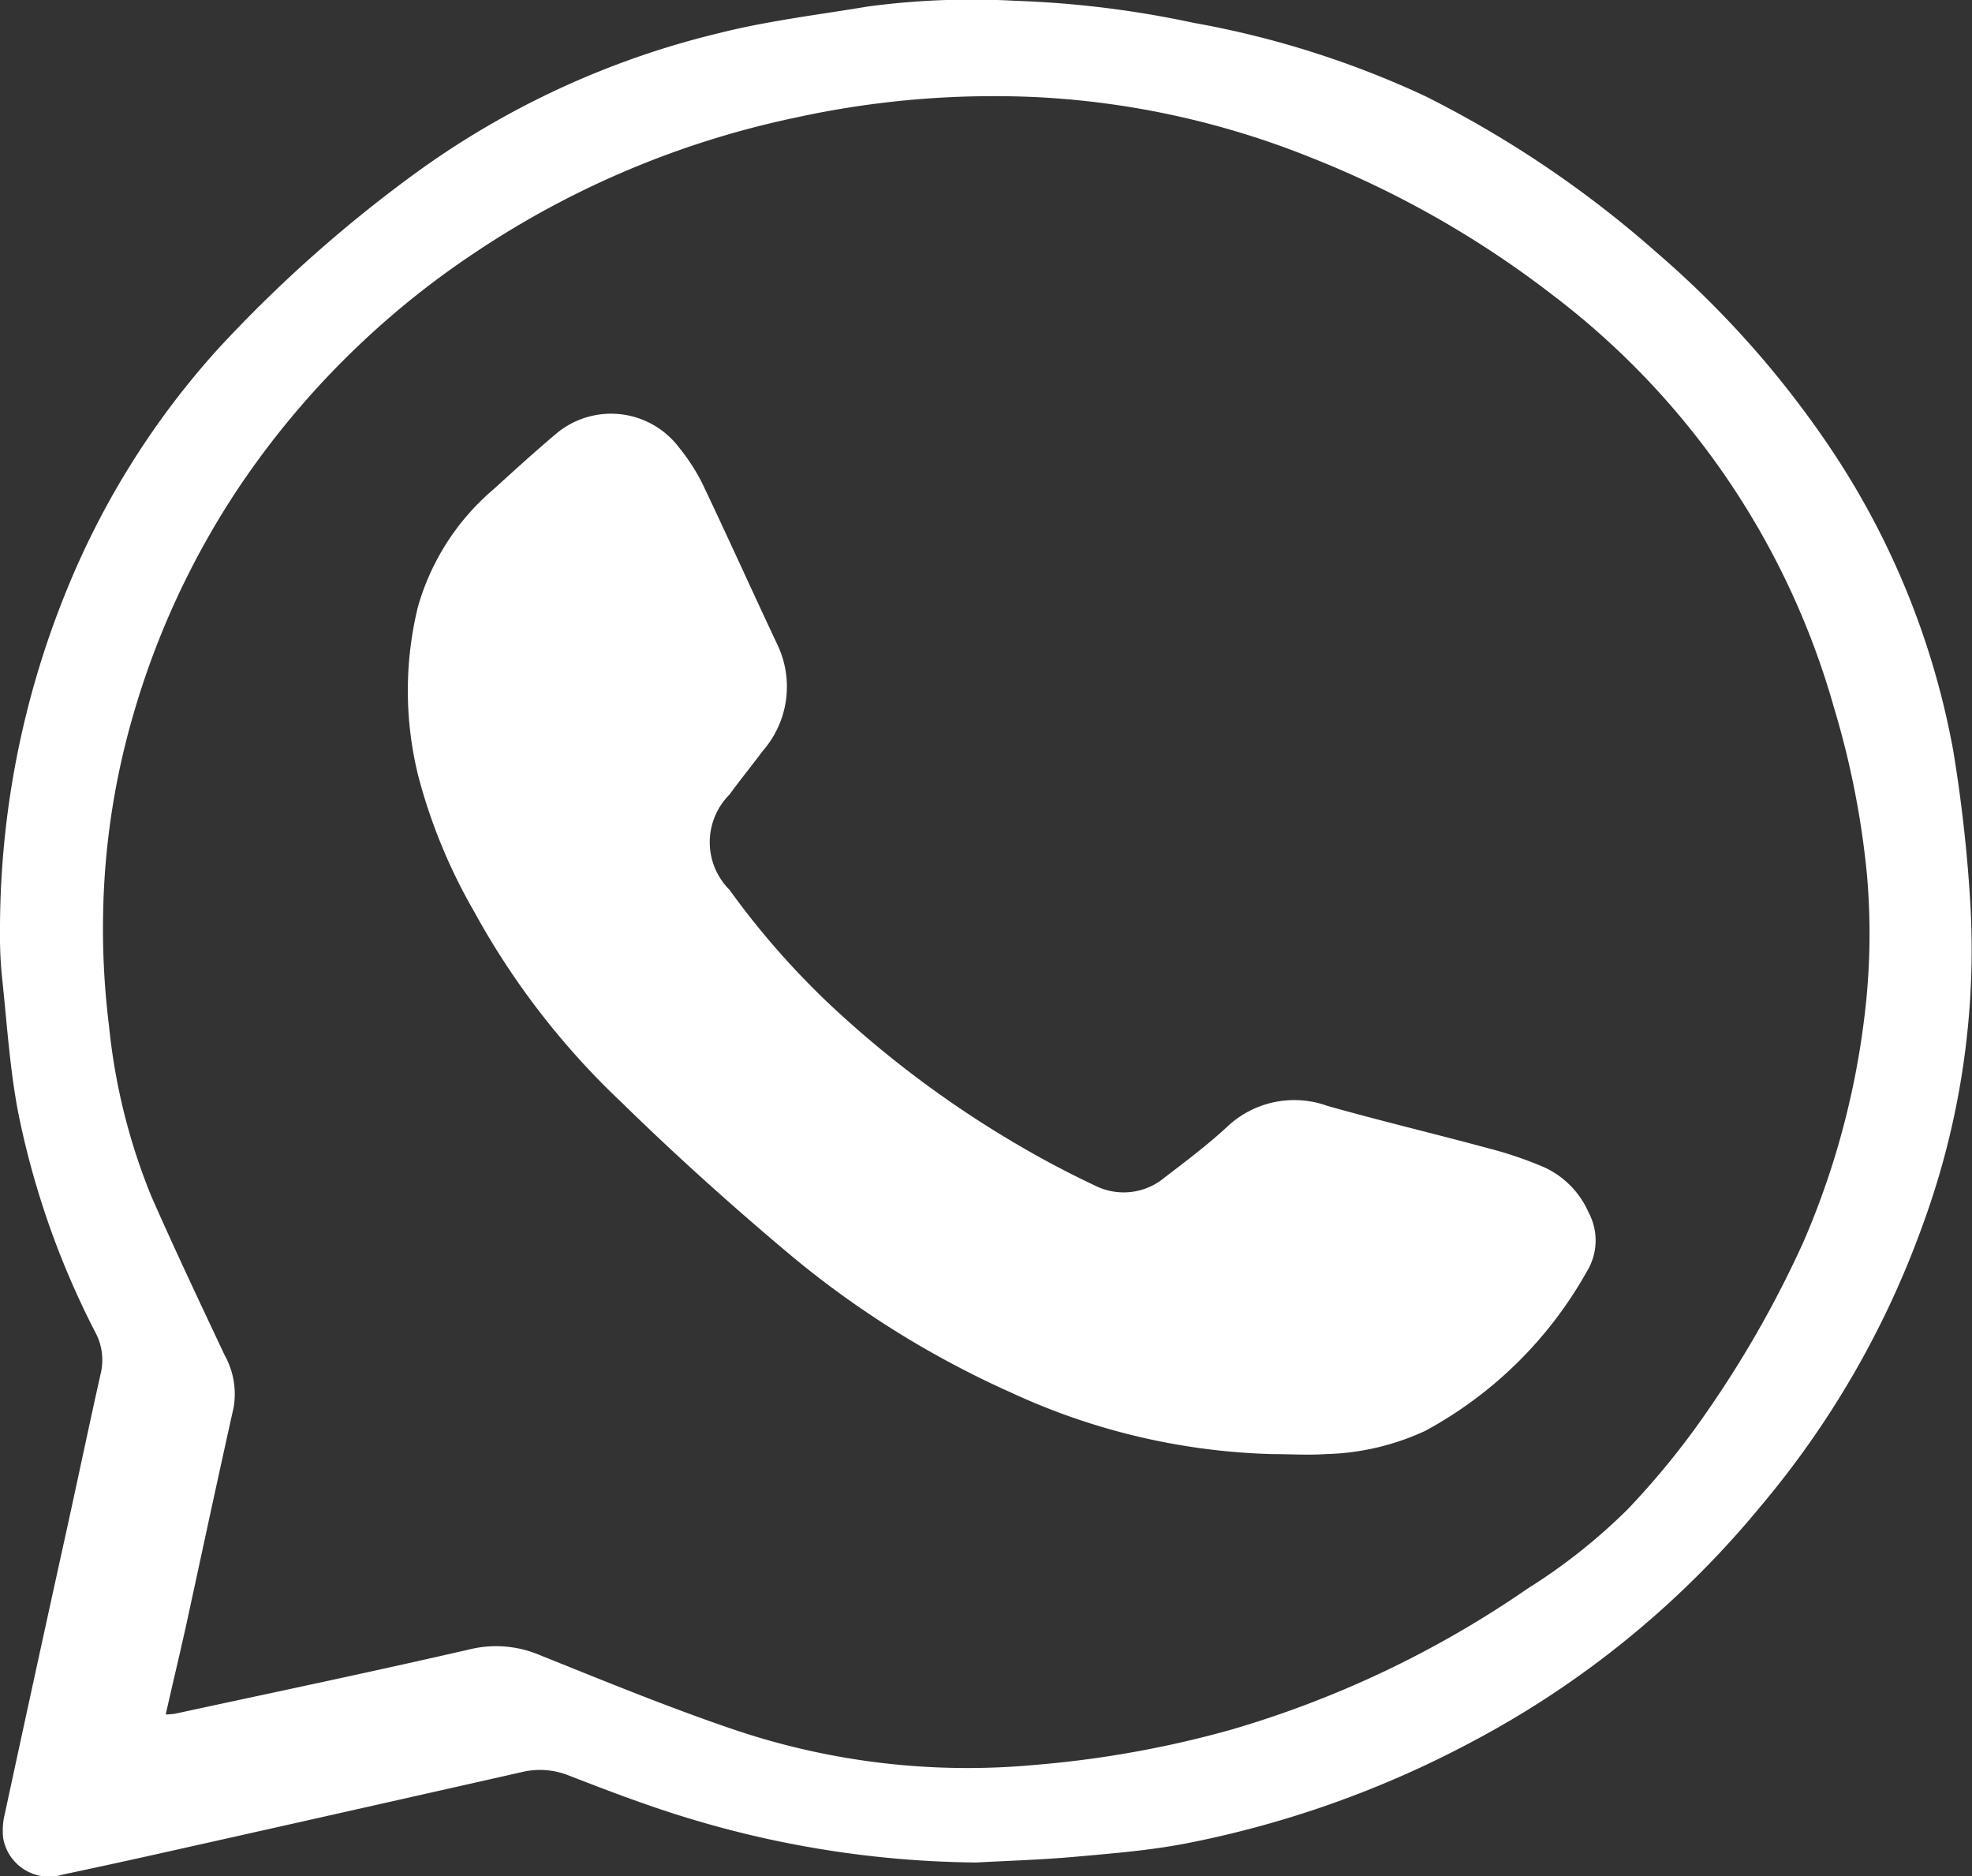 <svg id="Grupo_36205" data-name="Grupo 36205" xmlns="http://www.w3.org/2000/svg" xmlns:xlink="http://www.w3.org/1999/xlink" width="28.285" height="26.906" viewBox="0 0 28.285 26.906">
  <rect x="0" y="0" width="28.285" height="26.906" fill="#333333" stroke="none"/>
  <defs>
    <clipPath id="clip-path">
      <rect id="Rectángulo_15720" data-name="Rectángulo 15720" width="28.285" height="26.906" fill="none"/>
    </clipPath>
  </defs>
  <g id="Grupo_36204" data-name="Grupo 36204" clip-path="url(#clip-path)">
    <path id="Trazado_119632" data-name="Trazado 119632" d="M13.984,26.712a14.621,14.621,0,0,1-4.067-.622c-.6-.18-1.178-.4-1.759-.626a1.114,1.114,0,0,0-.667-.05Q5,25.977,2.5,26.536q-.8.18-1.607.351a.666.666,0,0,1-.848-.529,1.017,1.017,0,0,1,.026-.353q.445-2.065.9-4.129c.157-.719.309-1.44.469-2.158a.836.836,0,0,0-.062-.589A12.047,12.047,0,0,1,.262,15.962C.14,15.328.1,14.678.031,14.035A5.757,5.757,0,0,1,0,13.382,12.885,12.885,0,0,1,.981,8.405a11.736,11.736,0,0,1,2.137-3.39A19.415,19.415,0,0,1,6,2.455,12.282,12.282,0,0,1,10.321.474c.7-.176,1.418-.261,2.129-.38A11.245,11.245,0,0,1,14.573.013a14.467,14.467,0,0,1,2.545.315,13.431,13.431,0,0,1,3.327,1.053,15.469,15.469,0,0,1,3.315,2.24A14.007,14.007,0,0,1,26.167,6.3a11.474,11.474,0,0,1,1.849,4.467,21.172,21.172,0,0,1,.241,2.122,11.473,11.473,0,0,1-.684,4.694,13.151,13.151,0,0,1-2.32,4.021,13.569,13.569,0,0,1-4.144,3.379A14.671,14.671,0,0,1,17,26.441c-.523.1-1.058.142-1.59.19-.473.042-.95.056-1.424.082M2.375,24.589a1.057,1.057,0,0,0,.137-.011c1.411-.305,2.823-.6,4.23-.924a1.6,1.6,0,0,1,.994.081c.918.368,1.833.745,2.768,1.063a10.458,10.458,0,0,0,4.345.514,14.936,14.936,0,0,0,2.814-.506,14.753,14.753,0,0,0,4.246-2.021,8.305,8.305,0,0,0,1.432-1.133A11.416,11.416,0,0,0,24.516,20.2a15.4,15.4,0,0,0,1.346-2.376,11.612,11.612,0,0,0,.876-3.208,9.737,9.737,0,0,0,.04-2.075,12.413,12.413,0,0,0-.47-2.383,11.273,11.273,0,0,0-4.05-5.935,14.207,14.207,0,0,0-3.464-1.966,12.168,12.168,0,0,0-3.906-.862,13.292,13.292,0,0,0-3.483.294A13.076,13.076,0,0,0,6.823,3.617,12.239,12.239,0,0,0,3.451,6.954,11.736,11.736,0,0,0,1.9,10.292a10.874,10.874,0,0,0-.42,2.765,11.252,11.252,0,0,0,.084,1.66,8.75,8.75,0,0,0,.606,2.439c.336.765.695,1.521,1.051,2.278a1.142,1.142,0,0,1,.129.757C3.12,21.22,2.9,22.25,2.677,23.278c-.095.433-.2.864-.3,1.311" transform="translate(0 -0.001)" fill="#fff"/>
    <path id="Trazado_119633" data-name="Trazado 119633" d="M61.367,64.6a9.5,9.5,0,0,1-3.738-.878,13.634,13.634,0,0,1-3.123-1.934c-.855-.715-1.686-1.461-2.482-2.24a11.053,11.053,0,0,1-2.108-2.732,7.882,7.882,0,0,1-.8-1.943,5.073,5.073,0,0,1-.008-2.411,3.45,3.45,0,0,1,1.08-1.692c.294-.266.586-.534.889-.789a1.223,1.223,0,0,1,1.779.182,2.889,2.889,0,0,1,.331.509c.366.768.715,1.544,1.078,2.314a1.4,1.4,0,0,1-.207,1.529c-.157.211-.324.414-.478.627a.965.965,0,0,0,0,1.365,11.571,11.571,0,0,0,1.448,1.653,15.038,15.038,0,0,0,2.815,2.078c.321.185.651.356.986.514a.915.915,0,0,0,.993-.119c.3-.23.609-.462.889-.72a1.4,1.4,0,0,1,1.445-.307c.765.216,1.54.4,2.308.608a5.488,5.488,0,0,1,.812.277,1.28,1.28,0,0,1,.629.648.85.85,0,0,1-.026.84,5.842,5.842,0,0,1-2.318,2.287,3.59,3.59,0,0,1-1.435.334c-.251.017-.5,0-.757,0" transform="translate(-43.117 -43.746)" fill="#fff"/>
  </g>
</svg>
